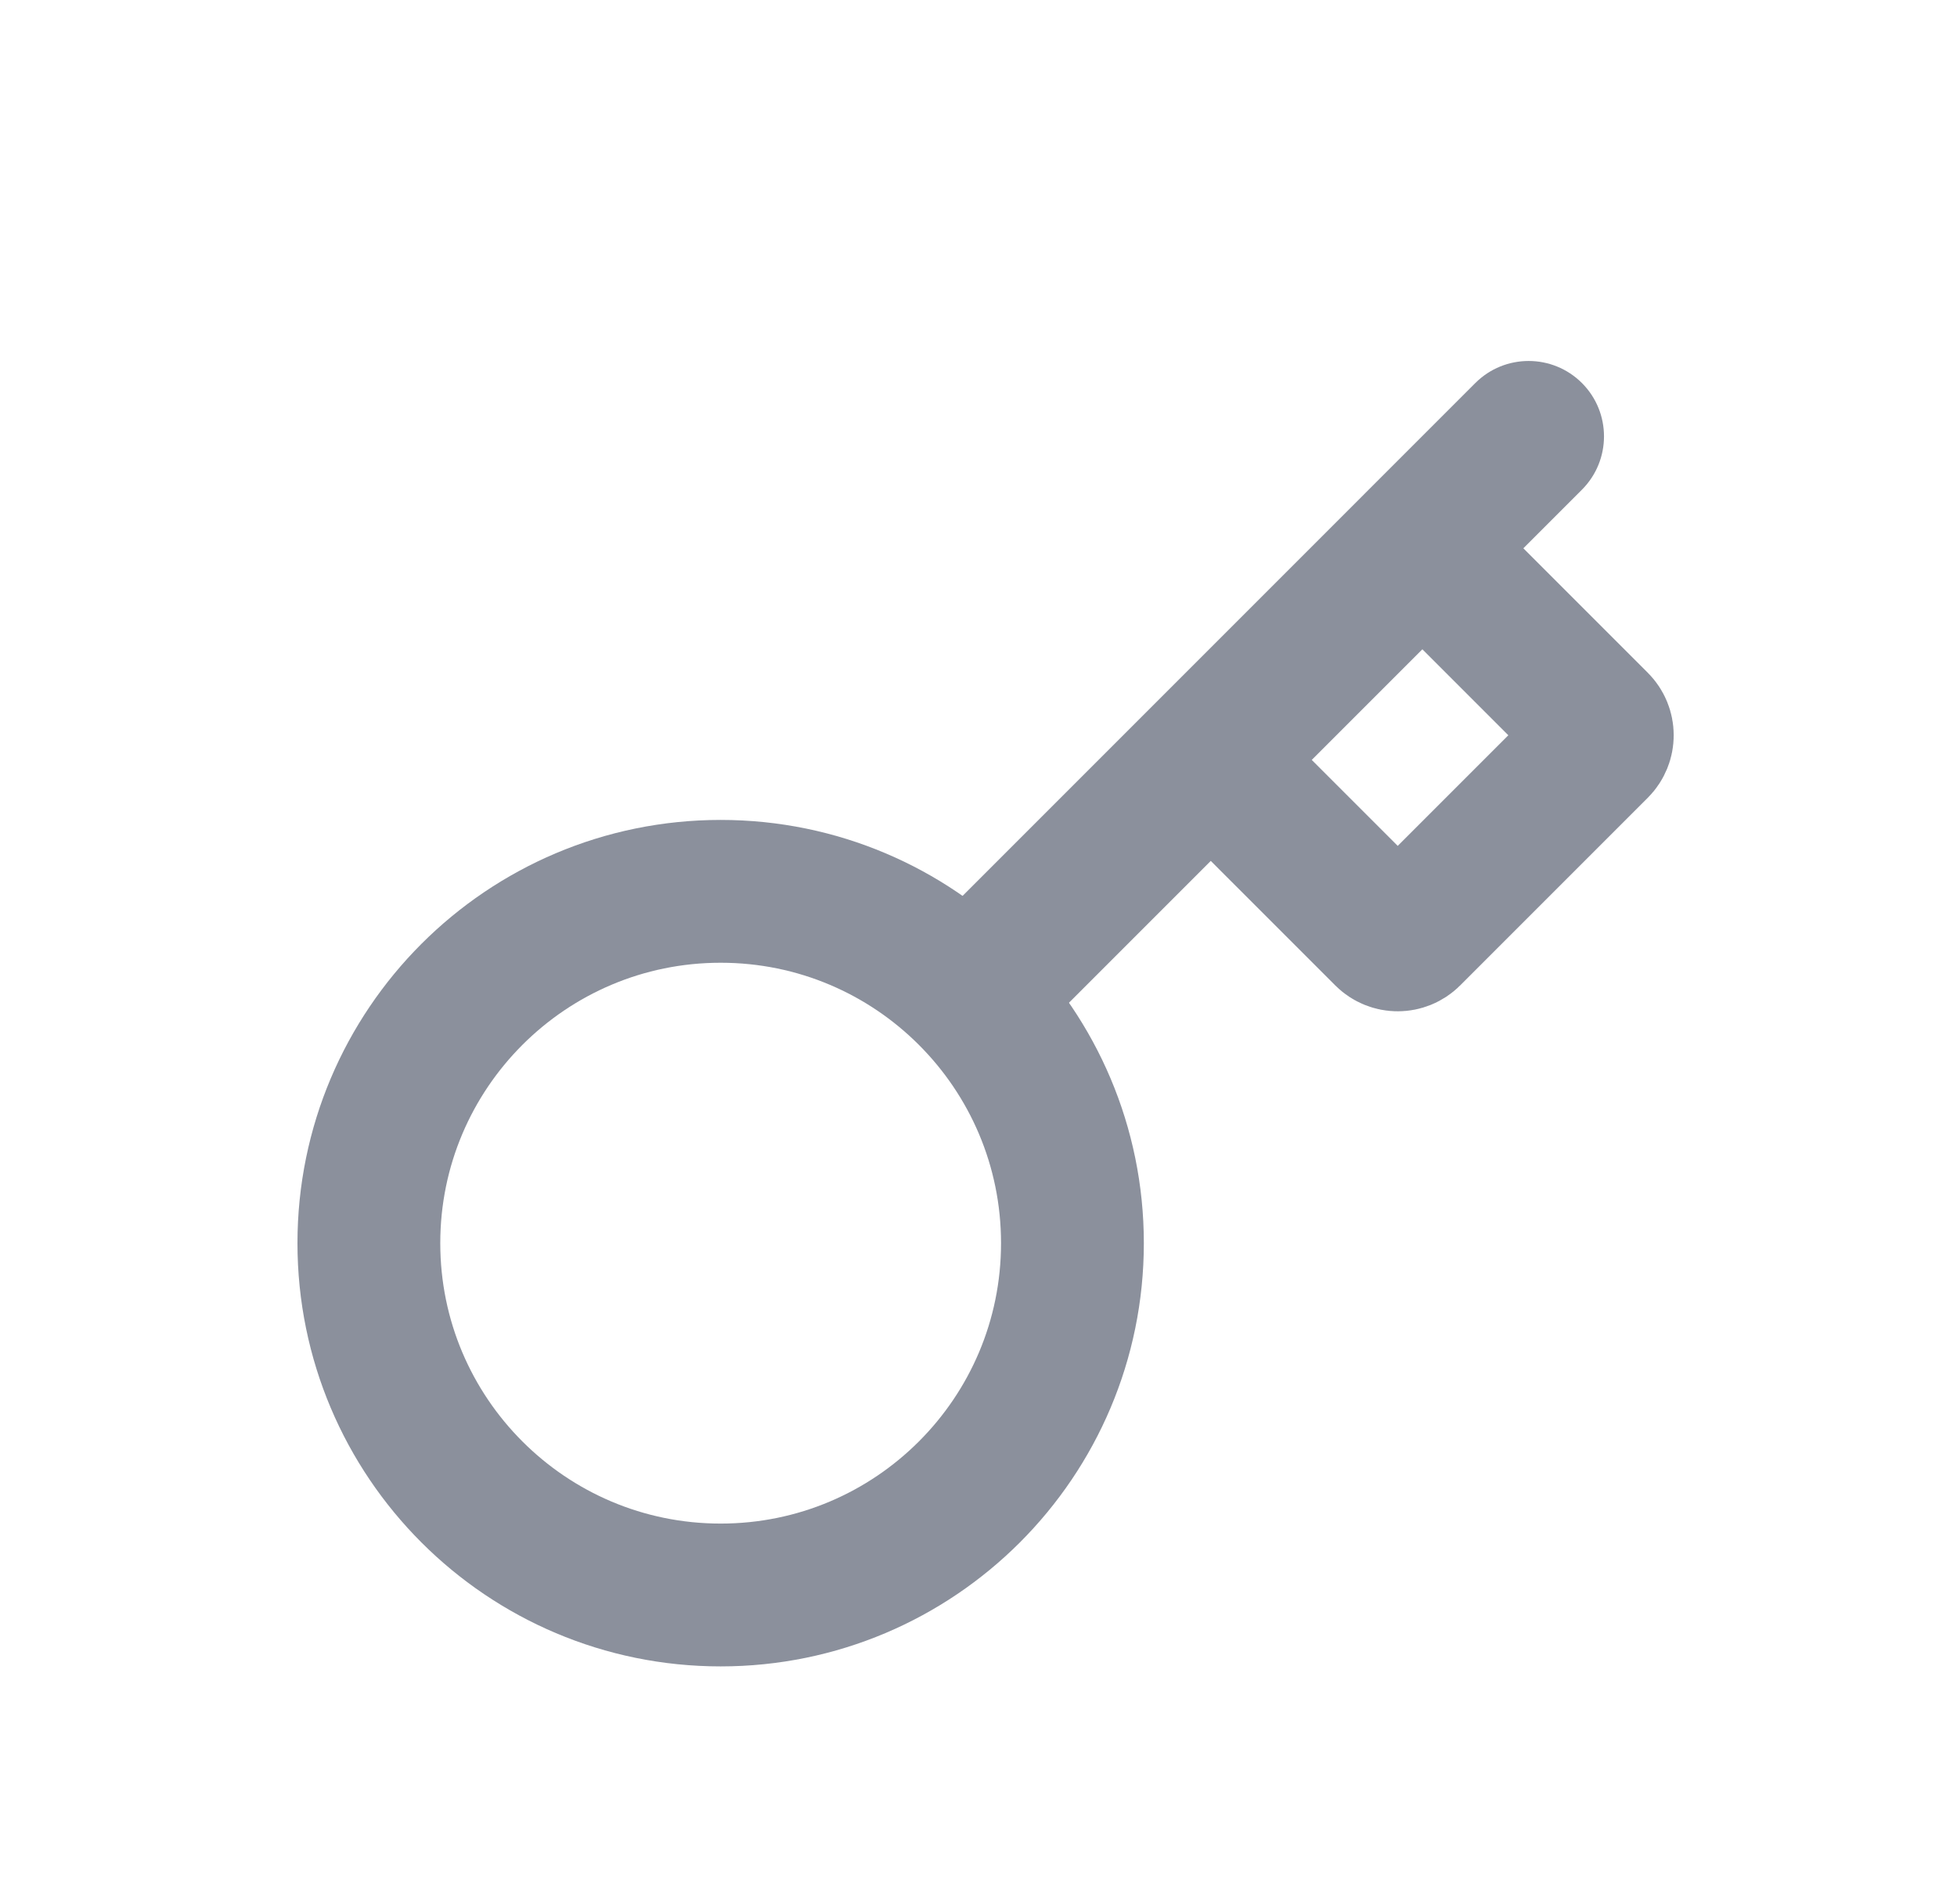 <svg width="37" height="36" viewBox="0 0 37 36" fill="none" xmlns="http://www.w3.org/2000/svg">
<path d="M27.226 10.699L30.2 13.673C30.325 13.798 30.325 14.001 30.2 14.126L26.652 17.674C26.527 17.799 26.325 17.799 26.2 17.674L23.226 14.7" stroke="#8B909C" stroke-width="2.7"/>
<path d="M20.276 23.501C20.276 27.174 17.298 30.152 13.625 30.152C9.952 30.152 6.974 27.174 6.974 23.501C6.974 19.828 9.952 16.85 13.625 16.85C17.298 16.85 20.276 19.828 20.276 23.501Z" stroke="#8B909C" stroke-width="2.7"/>
<path d="M29.909 9.257C30.465 8.7 30.465 7.798 29.909 7.241C29.352 6.685 28.45 6.685 27.893 7.241L29.909 9.257ZM19.408 19.758L29.909 9.257L27.893 7.241L17.393 17.742L19.408 19.758Z" fill="#8B909C"/>
</svg>
